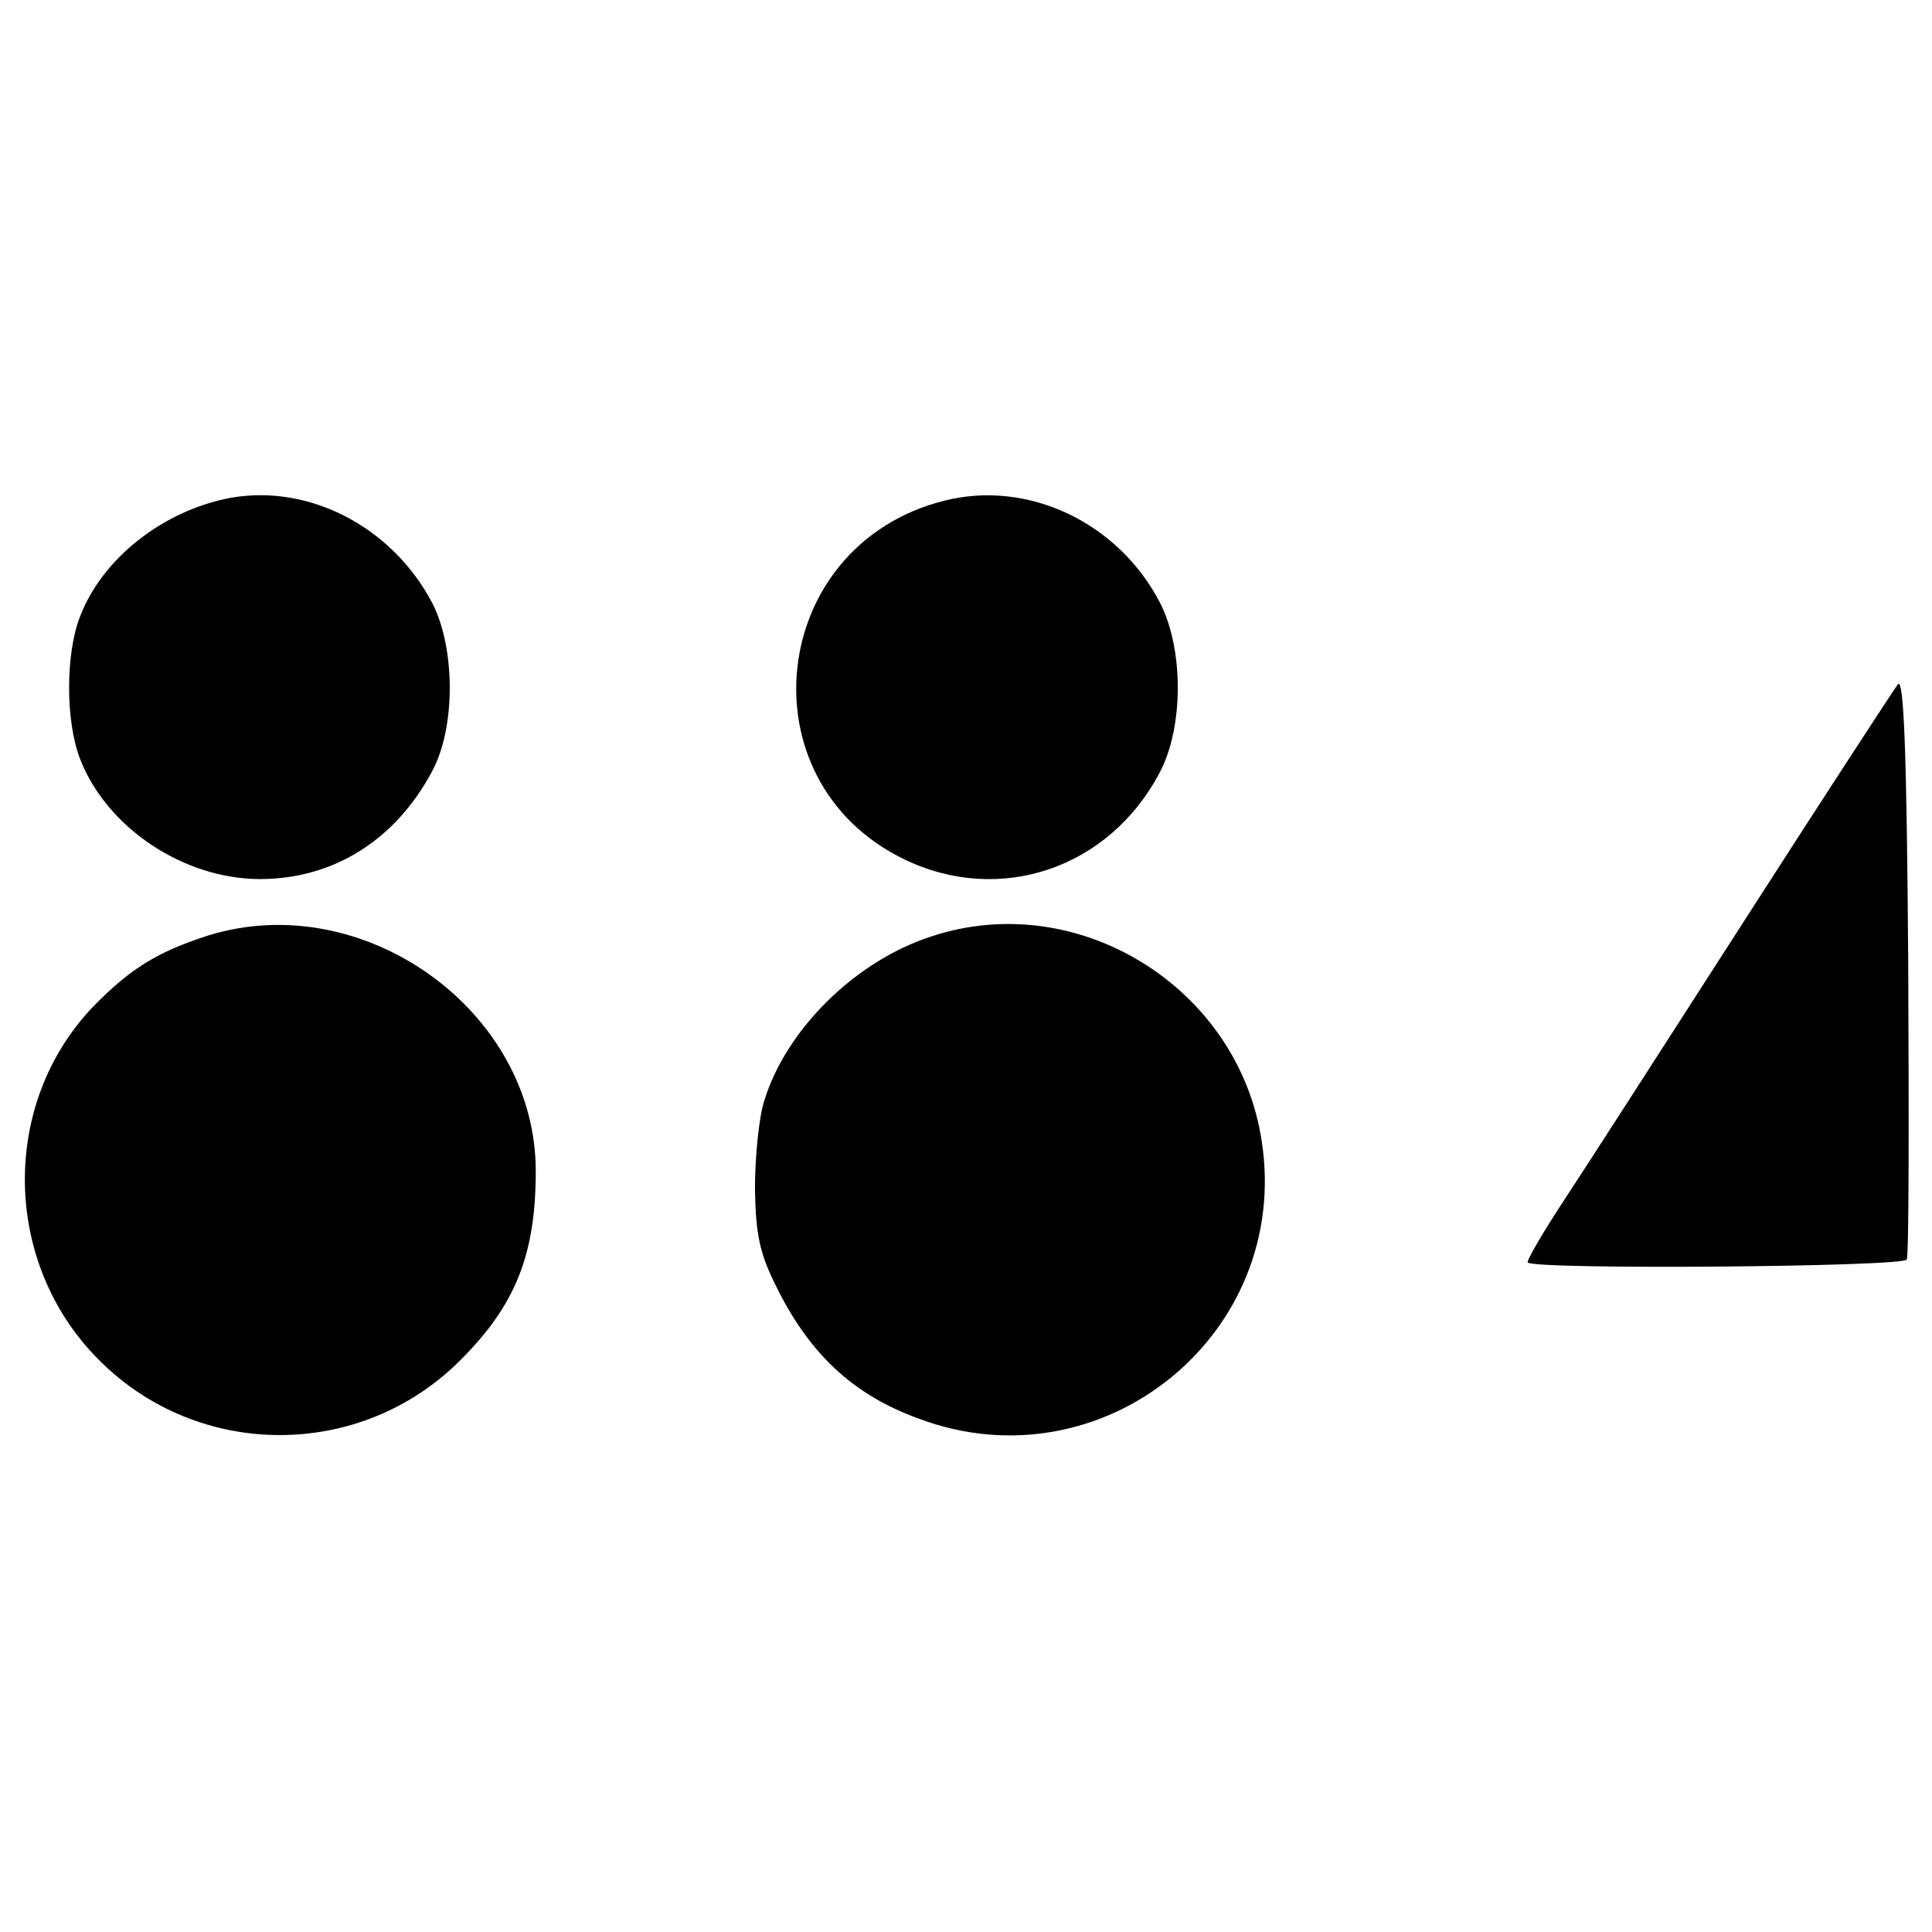 <?xml version="1.0" standalone="no"?>
<!DOCTYPE svg PUBLIC "-//W3C//DTD SVG 20010904//EN"
 "http://www.w3.org/TR/2001/REC-SVG-20010904/DTD/svg10.dtd">
<svg version="1.0" xmlns="http://www.w3.org/2000/svg"
 width="260pt" height="260pt" viewBox="0 0 260 260"
 preserveAspectRatio="xMidYMid meet">
<g transform="translate(0,260) scale(0.1,-0.1)"
fill="#000000" stroke="none">
<path d="M310 1930 c-90 -17 -172 -81 -202 -159 -20 -50 -20 -142 0 -193 36
-92 139 -161 242 -161 99 0 183 53 232 146 31 58 31 164 0 225 -54 103 -166
161 -272 142z"/>
<path d="M1270 1926 c-236 -60 -271 -376 -54 -482 129 -63 277 -13 345 117 32
61 32 166 0 228 -56 108 -178 166 -291 137z"/>
<path d="M2554 1679 c-6 -8 -98 -149 -204 -314 -106 -165 -216 -336 -245 -380
-29 -44 -51 -82 -49 -84 9 -10 507 -6 510 4 3 6 3 185 2 399 -2 289 -6 385
-14 375z"/>
<path d="M280 1341 c-68 -22 -104 -44 -154 -95 -126 -131 -123 -346 7 -476
134 -135 353 -135 487 0 74 74 101 142 101 254 0 216 -232 382 -441 317z"/>
<path d="M1254 1340 c-103 -33 -197 -126 -226 -223 -7 -23 -12 -76 -12 -117 1
-60 6 -86 28 -130 45 -92 104 -147 192 -179 247 -93 502 113 462 373 -31 207
-247 341 -444 276z"/>
</g>
</svg>
